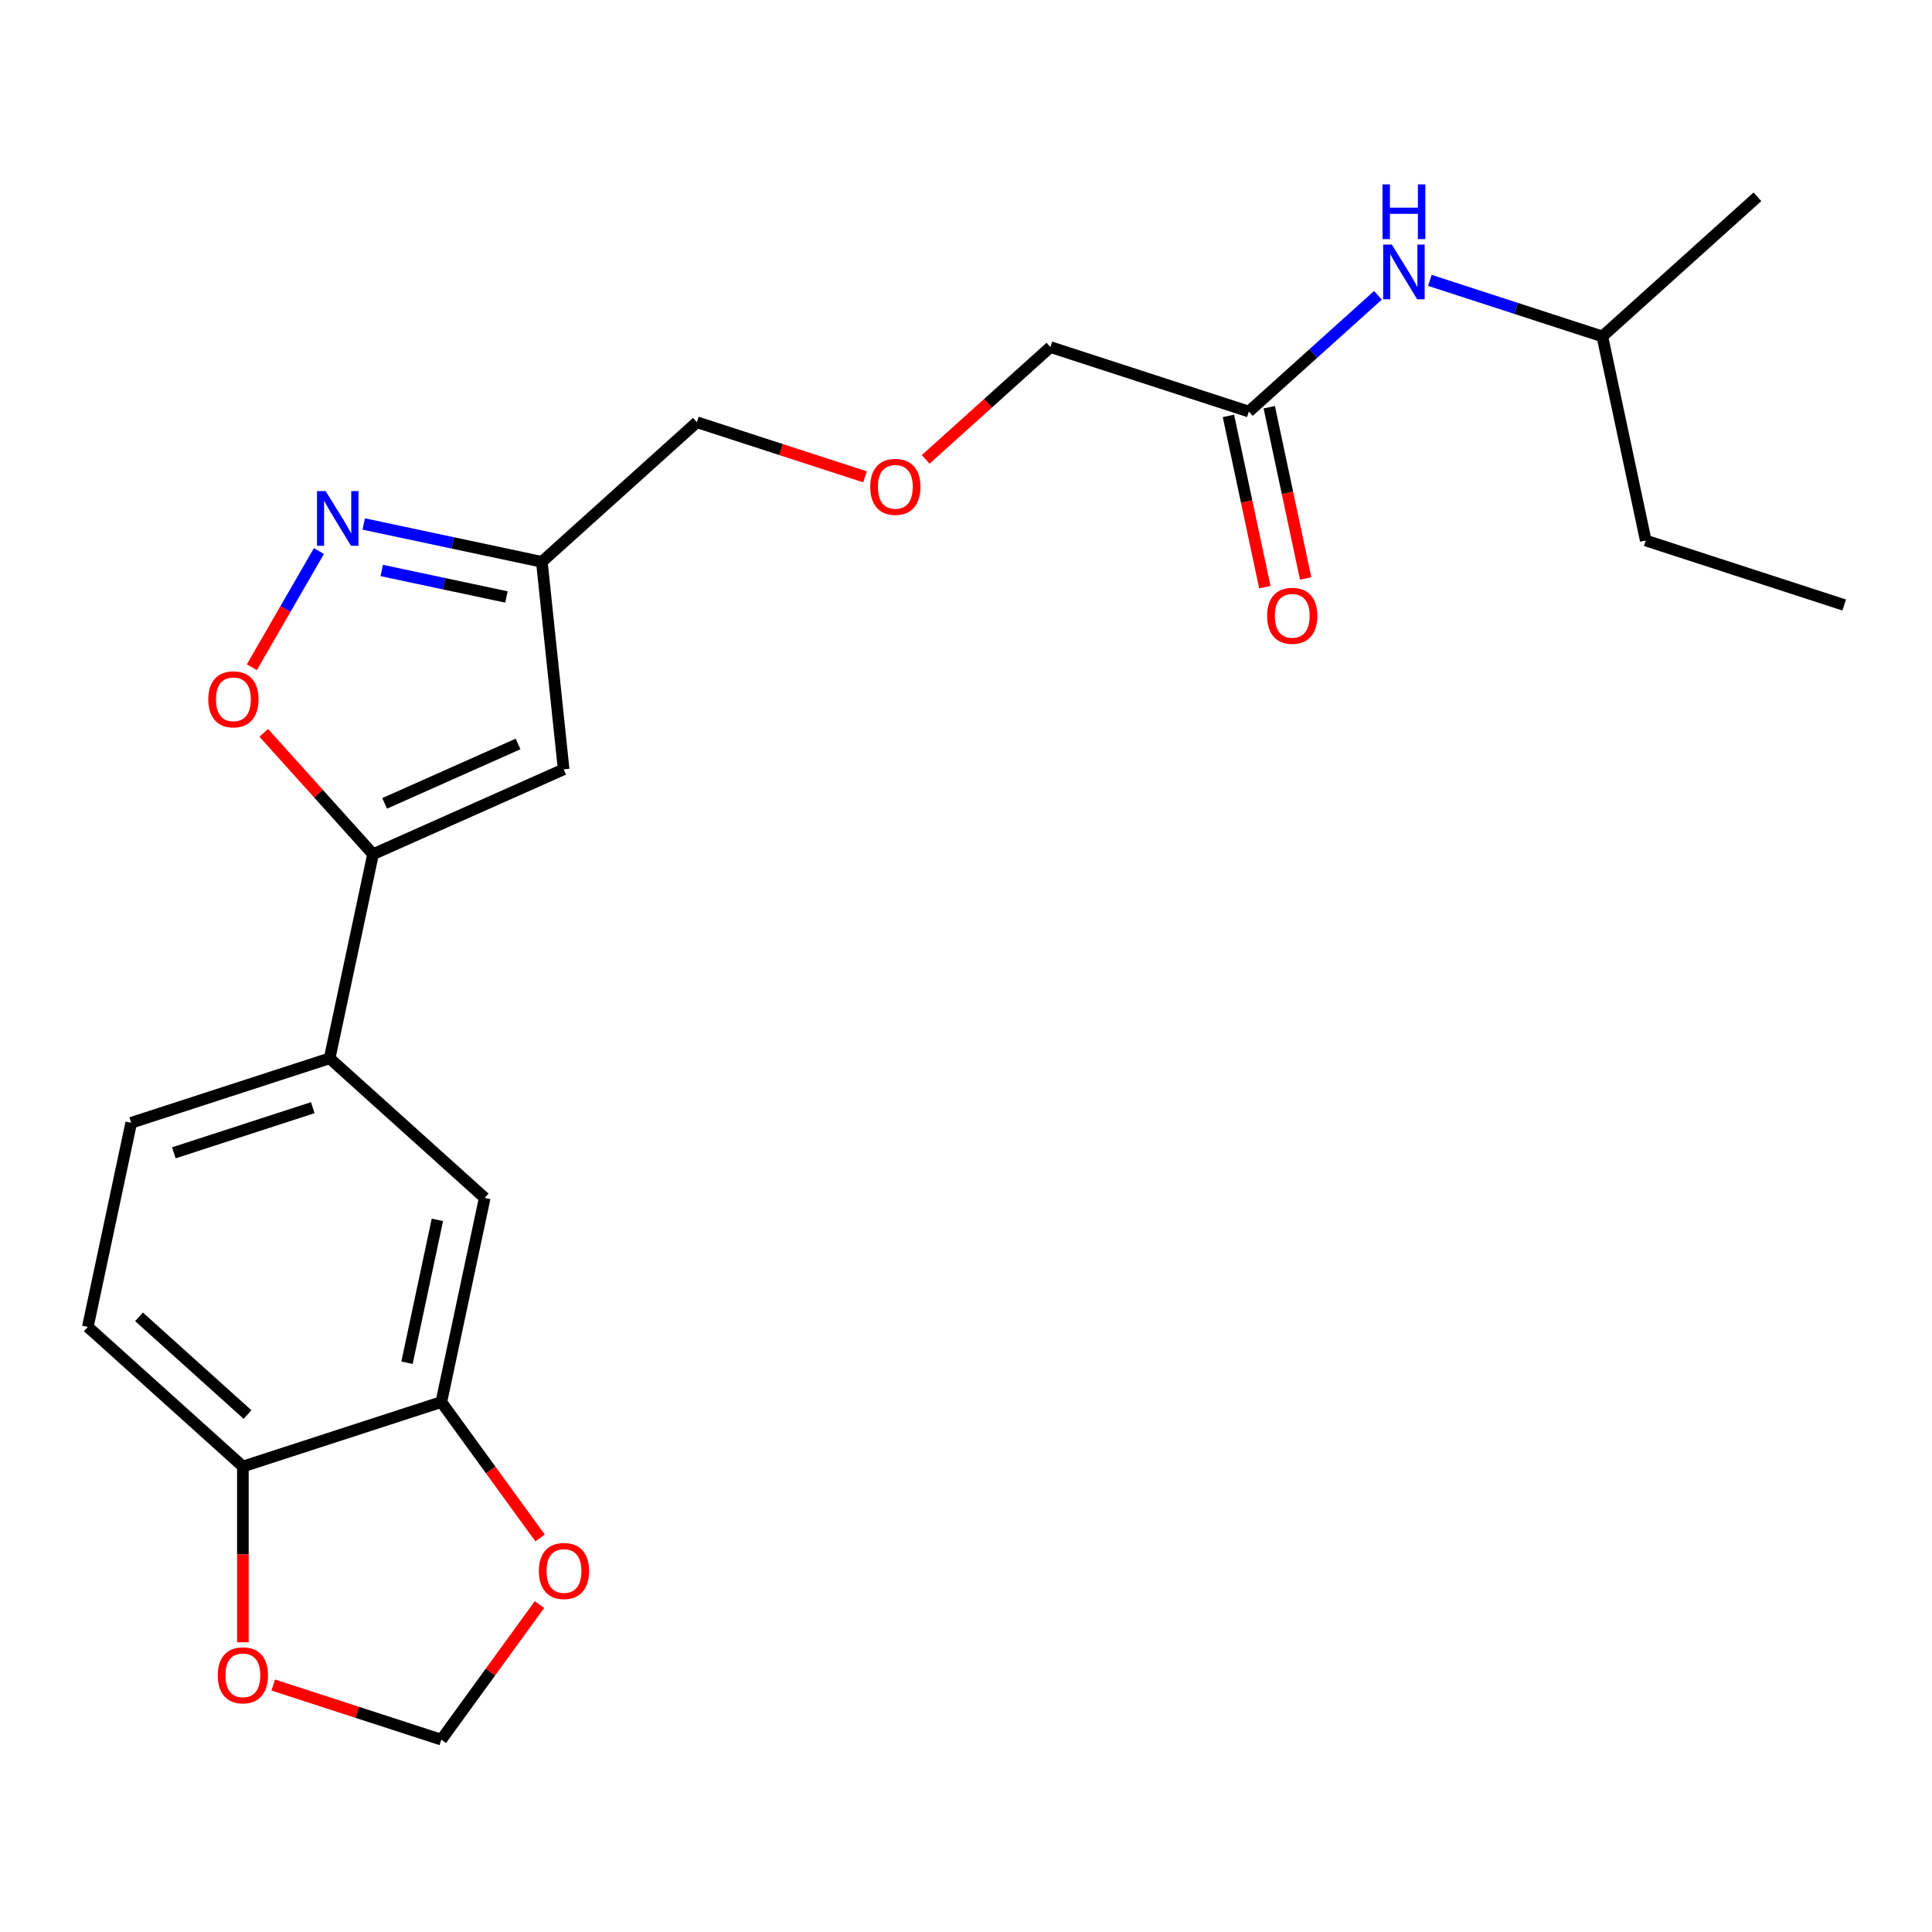 <?xml version='1.0' encoding='iso-8859-1'?>
<svg version='1.1' baseProfile='full'
              xmlns='http://www.w3.org/2000/svg'
                      xmlns:rdkit='http://www.rdkit.org/xml'
                      xmlns:xlink='http://www.w3.org/1999/xlink'
                  xml:space='preserve'
width='1000px' height='1000px' viewBox='0 0 1000 1000'>
<!-- END OF HEADER -->
<rect style='opacity:1.0;fill:#FFFFFF;stroke:none' width='1000' height='1000' x='0' y='0'> </rect>
<path class='bond-1' d='M 193.078,442.142 L 291.742,398.215' style='fill:none;fill-rule:evenodd;stroke:#000000;stroke-width:6px;stroke-linecap:butt;stroke-linejoin:miter;stroke-opacity:1' />
<path class='bond-1' d='M 199.092,415.821 L 268.157,385.071' style='fill:none;fill-rule:evenodd;stroke:#000000;stroke-width:6px;stroke-linecap:butt;stroke-linejoin:miter;stroke-opacity:1' />
<path class='bond-2' d='M 193.078,442.142 L 164.795,410.731' style='fill:none;fill-rule:evenodd;stroke:#000000;stroke-width:6px;stroke-linecap:butt;stroke-linejoin:miter;stroke-opacity:1' />
<path class='bond-2' d='M 164.795,410.731 L 136.512,379.319' style='fill:none;fill-rule:evenodd;stroke:#FF0000;stroke-width:6px;stroke-linecap:butt;stroke-linejoin:miter;stroke-opacity:1' />
<path class='bond-4' d='M 193.078,442.142 L 170.624,547.783' style='fill:none;fill-rule:evenodd;stroke:#000000;stroke-width:6px;stroke-linecap:butt;stroke-linejoin:miter;stroke-opacity:1' />
<path class='bond-0' d='M 165.078,285.211 L 147.718,315.28' style='fill:none;fill-rule:evenodd;stroke:#0000FF;stroke-width:6px;stroke-linecap:butt;stroke-linejoin:miter;stroke-opacity:1' />
<path class='bond-0' d='M 147.718,315.28 L 130.357,345.349' style='fill:none;fill-rule:evenodd;stroke:#FF0000;stroke-width:6px;stroke-linecap:butt;stroke-linejoin:miter;stroke-opacity:1' />
<path class='bond-23' d='M 188.252,271.208 L 234.352,281.007' style='fill:none;fill-rule:evenodd;stroke:#0000FF;stroke-width:6px;stroke-linecap:butt;stroke-linejoin:miter;stroke-opacity:1' />
<path class='bond-23' d='M 234.352,281.007 L 280.453,290.806' style='fill:none;fill-rule:evenodd;stroke:#000000;stroke-width:6px;stroke-linecap:butt;stroke-linejoin:miter;stroke-opacity:1' />
<path class='bond-23' d='M 197.591,295.276 L 229.861,302.135' style='fill:none;fill-rule:evenodd;stroke:#0000FF;stroke-width:6px;stroke-linecap:butt;stroke-linejoin:miter;stroke-opacity:1' />
<path class='bond-23' d='M 229.861,302.135 L 262.132,308.994' style='fill:none;fill-rule:evenodd;stroke:#000000;stroke-width:6px;stroke-linecap:butt;stroke-linejoin:miter;stroke-opacity:1' />
<path class='bond-3' d='M 291.742,398.215 L 280.453,290.806' style='fill:none;fill-rule:evenodd;stroke:#000000;stroke-width:6px;stroke-linecap:butt;stroke-linejoin:miter;stroke-opacity:1' />
<path class='bond-17' d='M 280.453,290.806 L 360.713,218.539' style='fill:none;fill-rule:evenodd;stroke:#000000;stroke-width:6px;stroke-linecap:butt;stroke-linejoin:miter;stroke-opacity:1' />
<path class='bond-6' d='M 170.624,547.783 L 250.884,620.049' style='fill:none;fill-rule:evenodd;stroke:#000000;stroke-width:6px;stroke-linecap:butt;stroke-linejoin:miter;stroke-opacity:1' />
<path class='bond-13' d='M 170.624,547.783 L 67.909,581.157' style='fill:none;fill-rule:evenodd;stroke:#000000;stroke-width:6px;stroke-linecap:butt;stroke-linejoin:miter;stroke-opacity:1' />
<path class='bond-13' d='M 161.891,573.332 L 89.991,596.694' style='fill:none;fill-rule:evenodd;stroke:#000000;stroke-width:6px;stroke-linecap:butt;stroke-linejoin:miter;stroke-opacity:1' />
<path class='bond-5' d='M 228.429,725.69 L 250.884,620.049' style='fill:none;fill-rule:evenodd;stroke:#000000;stroke-width:6px;stroke-linecap:butt;stroke-linejoin:miter;stroke-opacity:1' />
<path class='bond-5' d='M 210.669,705.353 L 226.387,631.404' style='fill:none;fill-rule:evenodd;stroke:#000000;stroke-width:6px;stroke-linecap:butt;stroke-linejoin:miter;stroke-opacity:1' />
<path class='bond-9' d='M 228.429,725.69 L 253.987,760.867' style='fill:none;fill-rule:evenodd;stroke:#000000;stroke-width:6px;stroke-linecap:butt;stroke-linejoin:miter;stroke-opacity:1' />
<path class='bond-9' d='M 253.987,760.867 L 279.544,796.044' style='fill:none;fill-rule:evenodd;stroke:#FF0000;stroke-width:6px;stroke-linecap:butt;stroke-linejoin:miter;stroke-opacity:1' />
<path class='bond-24' d='M 228.429,725.69 L 125.715,759.064' style='fill:none;fill-rule:evenodd;stroke:#000000;stroke-width:6px;stroke-linecap:butt;stroke-linejoin:miter;stroke-opacity:1' />
<path class='bond-7' d='M 125.715,759.064 L 45.455,686.797' style='fill:none;fill-rule:evenodd;stroke:#000000;stroke-width:6px;stroke-linecap:butt;stroke-linejoin:miter;stroke-opacity:1' />
<path class='bond-7' d='M 128.129,732.172 L 71.947,681.585' style='fill:none;fill-rule:evenodd;stroke:#000000;stroke-width:6px;stroke-linecap:butt;stroke-linejoin:miter;stroke-opacity:1' />
<path class='bond-10' d='M 125.715,759.064 L 125.715,804.554' style='fill:none;fill-rule:evenodd;stroke:#000000;stroke-width:6px;stroke-linecap:butt;stroke-linejoin:miter;stroke-opacity:1' />
<path class='bond-10' d='M 125.715,804.554 L 125.715,850.044' style='fill:none;fill-rule:evenodd;stroke:#FF0000;stroke-width:6px;stroke-linecap:butt;stroke-linejoin:miter;stroke-opacity:1' />
<path class='bond-8' d='M 646.402,213.021 L 543.687,179.647' style='fill:none;fill-rule:evenodd;stroke:#000000;stroke-width:6px;stroke-linecap:butt;stroke-linejoin:miter;stroke-opacity:1' />
<path class='bond-11' d='M 646.402,213.021 L 679.812,182.938' style='fill:none;fill-rule:evenodd;stroke:#000000;stroke-width:6px;stroke-linecap:butt;stroke-linejoin:miter;stroke-opacity:1' />
<path class='bond-11' d='M 679.812,182.938 L 713.222,152.856' style='fill:none;fill-rule:evenodd;stroke:#0000FF;stroke-width:6px;stroke-linecap:butt;stroke-linejoin:miter;stroke-opacity:1' />
<path class='bond-14' d='M 635.838,215.266 L 645.256,259.577' style='fill:none;fill-rule:evenodd;stroke:#000000;stroke-width:6px;stroke-linecap:butt;stroke-linejoin:miter;stroke-opacity:1' />
<path class='bond-14' d='M 645.256,259.577 L 654.675,303.887' style='fill:none;fill-rule:evenodd;stroke:#FF0000;stroke-width:6px;stroke-linecap:butt;stroke-linejoin:miter;stroke-opacity:1' />
<path class='bond-14' d='M 656.966,210.775 L 666.384,255.086' style='fill:none;fill-rule:evenodd;stroke:#000000;stroke-width:6px;stroke-linecap:butt;stroke-linejoin:miter;stroke-opacity:1' />
<path class='bond-14' d='M 666.384,255.086 L 675.803,299.396' style='fill:none;fill-rule:evenodd;stroke:#FF0000;stroke-width:6px;stroke-linecap:butt;stroke-linejoin:miter;stroke-opacity:1' />
<path class='bond-12' d='M 279.225,830.524 L 253.827,865.481' style='fill:none;fill-rule:evenodd;stroke:#FF0000;stroke-width:6px;stroke-linecap:butt;stroke-linejoin:miter;stroke-opacity:1' />
<path class='bond-12' d='M 253.827,865.481 L 228.429,900.438' style='fill:none;fill-rule:evenodd;stroke:#000000;stroke-width:6px;stroke-linecap:butt;stroke-linejoin:miter;stroke-opacity:1' />
<path class='bond-25' d='M 141.415,872.166 L 184.922,886.302' style='fill:none;fill-rule:evenodd;stroke:#FF0000;stroke-width:6px;stroke-linecap:butt;stroke-linejoin:miter;stroke-opacity:1' />
<path class='bond-25' d='M 184.922,886.302 L 228.429,900.438' style='fill:none;fill-rule:evenodd;stroke:#000000;stroke-width:6px;stroke-linecap:butt;stroke-linejoin:miter;stroke-opacity:1' />
<path class='bond-19' d='M 740.102,145.121 L 784.739,159.625' style='fill:none;fill-rule:evenodd;stroke:#0000FF;stroke-width:6px;stroke-linecap:butt;stroke-linejoin:miter;stroke-opacity:1' />
<path class='bond-19' d='M 784.739,159.625 L 829.376,174.128' style='fill:none;fill-rule:evenodd;stroke:#000000;stroke-width:6px;stroke-linecap:butt;stroke-linejoin:miter;stroke-opacity:1' />
<path class='bond-15' d='M 67.909,581.157 L 45.455,686.797' style='fill:none;fill-rule:evenodd;stroke:#000000;stroke-width:6px;stroke-linecap:butt;stroke-linejoin:miter;stroke-opacity:1' />
<path class='bond-16' d='M 447.727,246.812 L 404.22,232.676' style='fill:none;fill-rule:evenodd;stroke:#FF0000;stroke-width:6px;stroke-linecap:butt;stroke-linejoin:miter;stroke-opacity:1' />
<path class='bond-16' d='M 404.22,232.676 L 360.713,218.539' style='fill:none;fill-rule:evenodd;stroke:#000000;stroke-width:6px;stroke-linecap:butt;stroke-linejoin:miter;stroke-opacity:1' />
<path class='bond-18' d='M 479.127,237.777 L 511.407,208.712' style='fill:none;fill-rule:evenodd;stroke:#FF0000;stroke-width:6px;stroke-linecap:butt;stroke-linejoin:miter;stroke-opacity:1' />
<path class='bond-18' d='M 511.407,208.712 L 543.687,179.647' style='fill:none;fill-rule:evenodd;stroke:#000000;stroke-width:6px;stroke-linecap:butt;stroke-linejoin:miter;stroke-opacity:1' />
<path class='bond-20' d='M 829.376,174.128 L 851.831,279.769' style='fill:none;fill-rule:evenodd;stroke:#000000;stroke-width:6px;stroke-linecap:butt;stroke-linejoin:miter;stroke-opacity:1' />
<path class='bond-21' d='M 829.376,174.128 L 909.636,101.862' style='fill:none;fill-rule:evenodd;stroke:#000000;stroke-width:6px;stroke-linecap:butt;stroke-linejoin:miter;stroke-opacity:1' />
<path class='bond-22' d='M 851.831,279.769 L 954.545,313.143' style='fill:none;fill-rule:evenodd;stroke:#000000;stroke-width:6px;stroke-linecap:butt;stroke-linejoin:miter;stroke-opacity:1' />
<path  class='atom-1' d='M 168.552 254.191
L 177.832 269.191
Q 178.752 270.671, 180.232 273.351
Q 181.712 276.031, 181.792 276.191
L 181.792 254.191
L 185.552 254.191
L 185.552 282.511
L 181.672 282.511
L 171.712 266.111
Q 170.552 264.191, 169.312 261.991
Q 168.112 259.791, 167.752 259.111
L 167.752 282.511
L 164.072 282.511
L 164.072 254.191
L 168.552 254.191
' fill='#0000FF'/>
<path  class='atom-3' d='M 107.812 361.962
Q 107.812 355.162, 111.172 351.362
Q 114.532 347.562, 120.812 347.562
Q 127.092 347.562, 130.452 351.362
Q 133.812 355.162, 133.812 361.962
Q 133.812 368.842, 130.412 372.762
Q 127.012 376.642, 120.812 376.642
Q 114.572 376.642, 111.172 372.762
Q 107.812 368.882, 107.812 361.962
M 120.812 373.442
Q 125.132 373.442, 127.452 370.562
Q 129.812 367.642, 129.812 361.962
Q 129.812 356.402, 127.452 353.602
Q 125.132 350.762, 120.812 350.762
Q 116.492 350.762, 114.132 353.562
Q 111.812 356.362, 111.812 361.962
Q 111.812 367.682, 114.132 370.562
Q 116.492 373.442, 120.812 373.442
' fill='#FF0000'/>
<path  class='atom-10' d='M 278.91 813.144
Q 278.91 806.344, 282.27 802.544
Q 285.63 798.744, 291.91 798.744
Q 298.19 798.744, 301.55 802.544
Q 304.91 806.344, 304.91 813.144
Q 304.91 820.024, 301.51 823.944
Q 298.11 827.824, 291.91 827.824
Q 285.67 827.824, 282.27 823.944
Q 278.91 820.064, 278.91 813.144
M 291.91 824.624
Q 296.23 824.624, 298.55 821.744
Q 300.91 818.824, 300.91 813.144
Q 300.91 807.584, 298.55 804.784
Q 296.23 801.944, 291.91 801.944
Q 287.59 801.944, 285.23 804.744
Q 282.91 807.544, 282.91 813.144
Q 282.91 818.864, 285.23 821.744
Q 287.59 824.624, 291.91 824.624
' fill='#FF0000'/>
<path  class='atom-11' d='M 112.715 867.144
Q 112.715 860.344, 116.075 856.544
Q 119.435 852.744, 125.715 852.744
Q 131.995 852.744, 135.355 856.544
Q 138.715 860.344, 138.715 867.144
Q 138.715 874.024, 135.315 877.944
Q 131.915 881.824, 125.715 881.824
Q 119.475 881.824, 116.075 877.944
Q 112.715 874.064, 112.715 867.144
M 125.715 878.624
Q 130.035 878.624, 132.355 875.744
Q 134.715 872.824, 134.715 867.144
Q 134.715 861.584, 132.355 858.784
Q 130.035 855.944, 125.715 855.944
Q 121.395 855.944, 119.035 858.744
Q 116.715 861.544, 116.715 867.144
Q 116.715 872.864, 119.035 875.744
Q 121.395 878.624, 125.715 878.624
' fill='#FF0000'/>
<path  class='atom-12' d='M 720.402 126.594
L 729.682 141.594
Q 730.602 143.074, 732.082 145.754
Q 733.562 148.434, 733.642 148.594
L 733.642 126.594
L 737.402 126.594
L 737.402 154.914
L 733.522 154.914
L 723.562 138.514
Q 722.402 136.594, 721.162 134.394
Q 719.962 132.194, 719.602 131.514
L 719.602 154.914
L 715.922 154.914
L 715.922 126.594
L 720.402 126.594
' fill='#0000FF'/>
<path  class='atom-12' d='M 715.582 95.442
L 719.422 95.442
L 719.422 107.482
L 733.902 107.482
L 733.902 95.442
L 737.742 95.442
L 737.742 123.762
L 733.902 123.762
L 733.902 110.682
L 719.422 110.682
L 719.422 123.762
L 715.582 123.762
L 715.582 95.442
' fill='#0000FF'/>
<path  class='atom-15' d='M 655.856 318.741
Q 655.856 311.941, 659.216 308.141
Q 662.576 304.341, 668.856 304.341
Q 675.136 304.341, 678.496 308.141
Q 681.856 311.941, 681.856 318.741
Q 681.856 325.621, 678.456 329.541
Q 675.056 333.421, 668.856 333.421
Q 662.616 333.421, 659.216 329.541
Q 655.856 325.661, 655.856 318.741
M 668.856 330.221
Q 673.176 330.221, 675.496 327.341
Q 677.856 324.421, 677.856 318.741
Q 677.856 313.181, 675.496 310.381
Q 673.176 307.541, 668.856 307.541
Q 664.536 307.541, 662.176 310.341
Q 659.856 313.141, 659.856 318.741
Q 659.856 324.461, 662.176 327.341
Q 664.536 330.221, 668.856 330.221
' fill='#FF0000'/>
<path  class='atom-17' d='M 450.427 251.993
Q 450.427 245.193, 453.787 241.393
Q 457.147 237.593, 463.427 237.593
Q 469.707 237.593, 473.067 241.393
Q 476.427 245.193, 476.427 251.993
Q 476.427 258.873, 473.027 262.793
Q 469.627 266.673, 463.427 266.673
Q 457.187 266.673, 453.787 262.793
Q 450.427 258.913, 450.427 251.993
M 463.427 263.473
Q 467.747 263.473, 470.067 260.593
Q 472.427 257.673, 472.427 251.993
Q 472.427 246.433, 470.067 243.633
Q 467.747 240.793, 463.427 240.793
Q 459.107 240.793, 456.747 243.593
Q 454.427 246.393, 454.427 251.993
Q 454.427 257.713, 456.747 260.593
Q 459.107 263.473, 463.427 263.473
' fill='#FF0000'/>
</svg>
